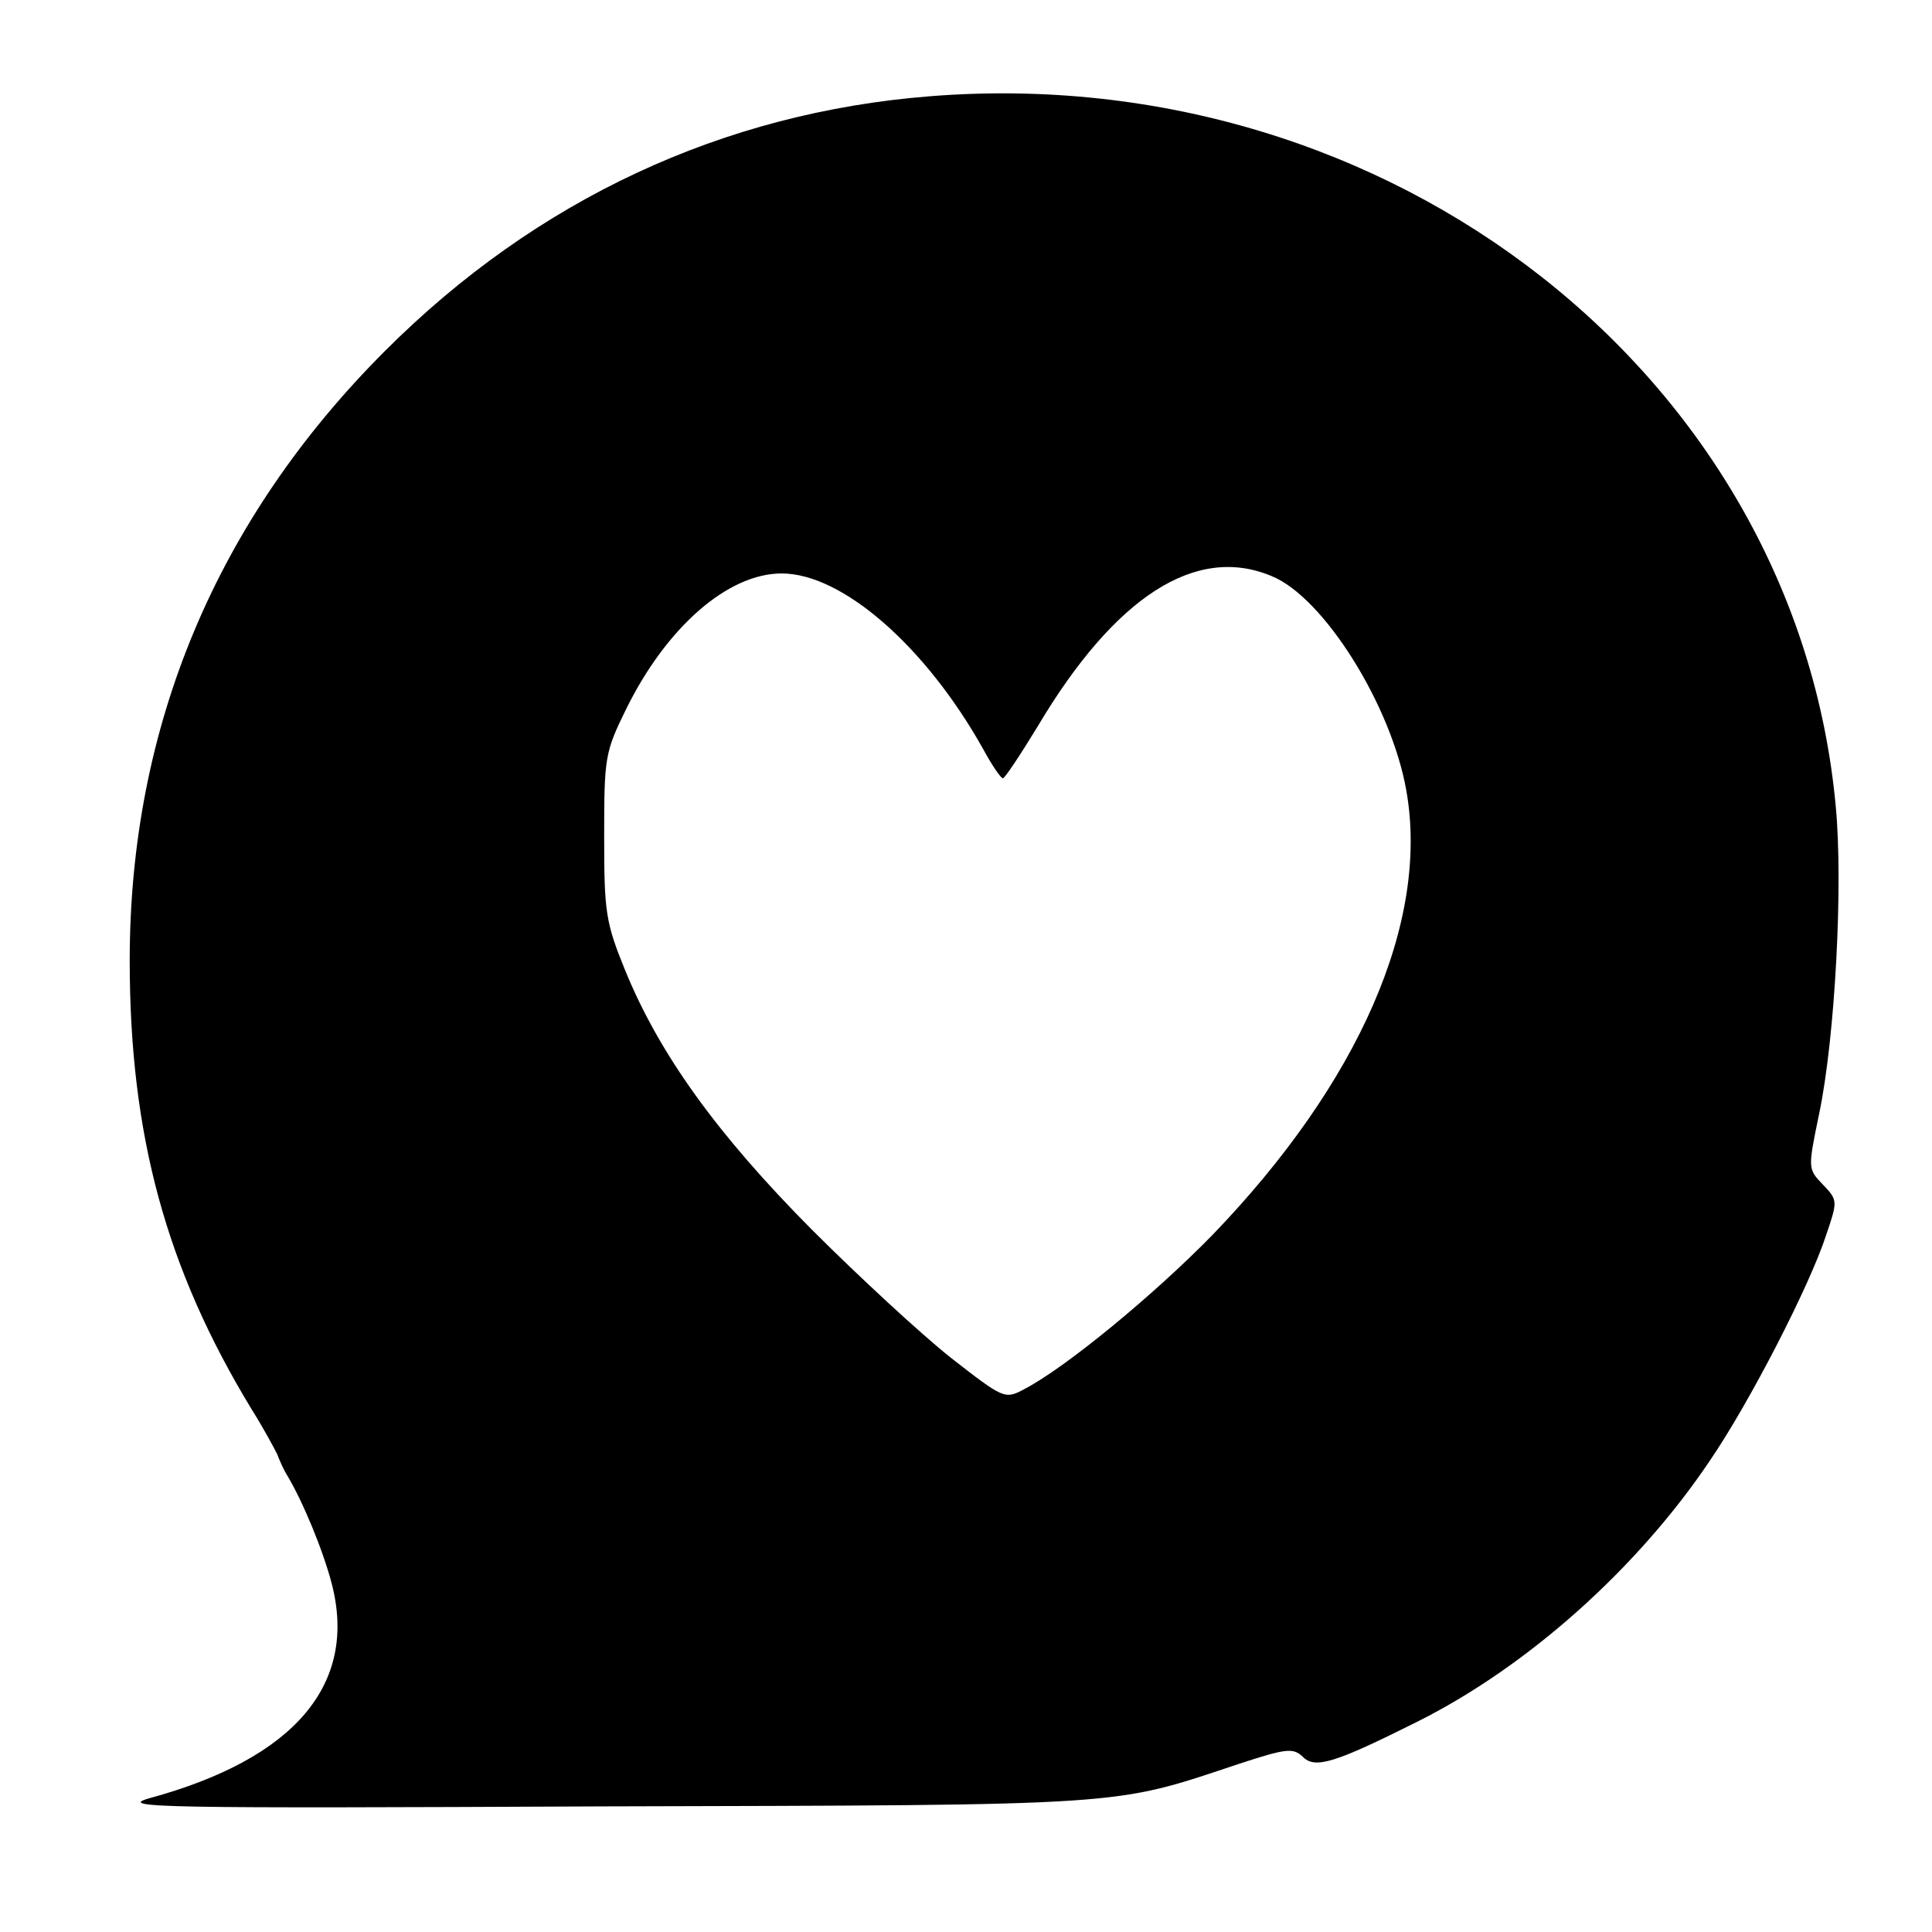 <?xml version="1.0" standalone="no"?>
<!DOCTYPE svg PUBLIC "-//W3C//DTD SVG 20010904//EN"
 "http://www.w3.org/TR/2001/REC-SVG-20010904/DTD/svg10.dtd">
<svg version="1.0" xmlns="http://www.w3.org/2000/svg"
 width="283pt" height="283pt" viewBox="0 0 283 283"
 preserveAspectRatio="xMidYMid meet">
<g transform="translate(0,283) scale(0.1,-0.1)"
fill="#000000" stroke="none">
<path d="M1362 2689 c-303 -24 -576 -151 -798 -373 -247 -247 -374 -550 -374
-893 0 -255 53 -451 179 -658 17 -27 33 -57 37 -65 3 -8 9 -22 14 -30 23 -38
53 -110 66 -160 38 -147 -54 -256 -267 -314 -49 -14 17 -15 661 -12 778 2 748
0 934 62 70 23 80 24 94 11 18 -19 48 -9 168 51 162 81 323 225 429 383 58 85
146 256 170 330 17 50 17 51 -5 74 -22 23 -22 23 -5 105 23 111 35 334 24 449
-58 629 -651 1094 -1327 1040z m501 -703 c76 -31 175 -189 197 -314 34 -192
-69 -428 -284 -651 -87 -89 -216 -195 -276 -226 -28 -15 -30 -14 -107 46 -43
34 -135 119 -204 188 -139 140 -223 257 -273 379 -29 71 -31 86 -31 197 0 115
1 123 32 186 59 120 149 199 228 199 89 0 211 -107 295 -257 13 -24 26 -43 29
-43 3 0 26 35 51 76 113 190 232 267 343 220z"/>
</g>
</svg>
